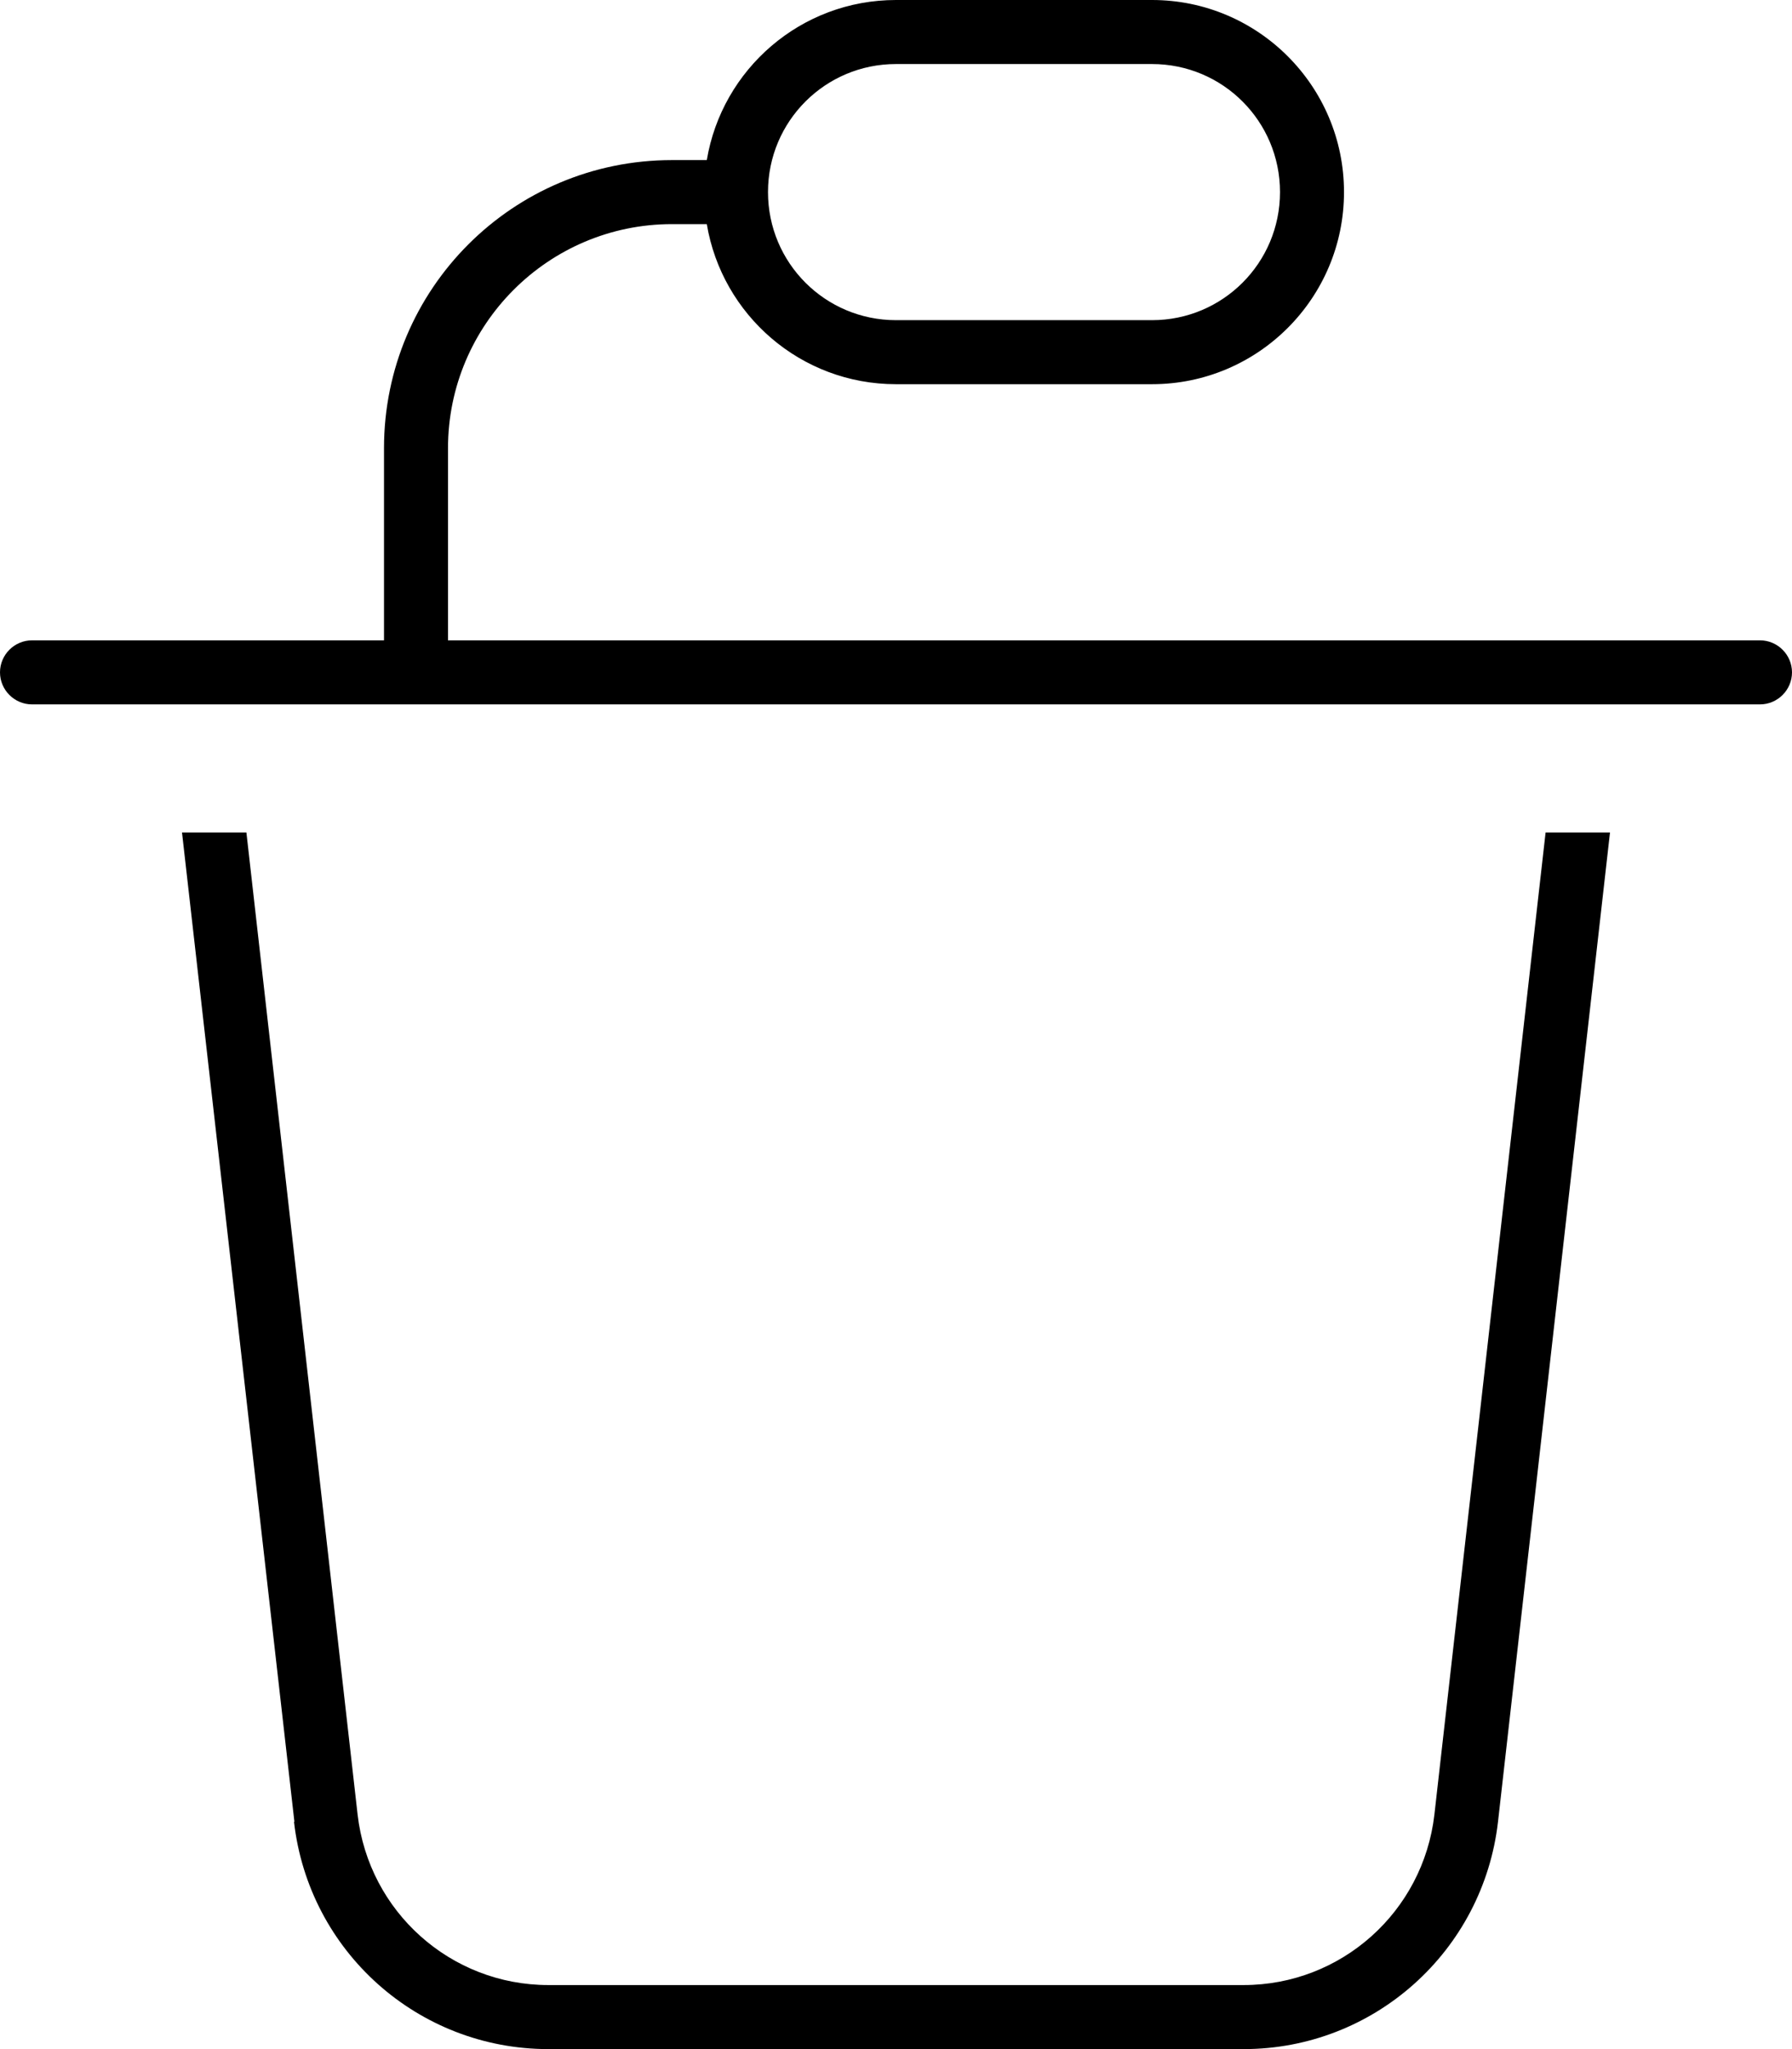 <svg xmlns="http://www.w3.org/2000/svg" viewBox="0 0 448 512"><!--! Font Awesome Pro 6.5.2 by @fontawesome - https://fontawesome.com License - https://fontawesome.com/license (Commercial License) Copyright 2024 Fonticons, Inc. --><path d="M288 16H224c-17.7 0-32 14.3-32 32s14.3 32 32 32h64c17.7 0 32-14.3 32-32s-14.3-32-32-32zM176.7 56H168c-30.9 0-56 25.1-56 56v48H440c4.4 0 8 3.6 8 8s-3.6 8-8 8H8c-4.4 0-8-3.6-8-8s3.6-8 8-8H96V112c0-39.8 32.2-72 72-72h8.7C180.5 17.3 200.2 0 224 0h64c26.5 0 48 21.5 48 48s-21.5 48-48 48H224c-23.8 0-43.5-17.3-47.3-40zM73.6 455.2L45.5 208H61.6L89.4 453.4c2.8 24.3 23.3 42.6 47.7 42.6H310.9c24.4 0 44.9-18.3 47.7-42.6L386.4 208h16.1L374.5 455.2c-3.7 32.3-31 56.8-63.6 56.8H137.1c-32.6 0-59.9-24.4-63.6-56.8z"/></svg>